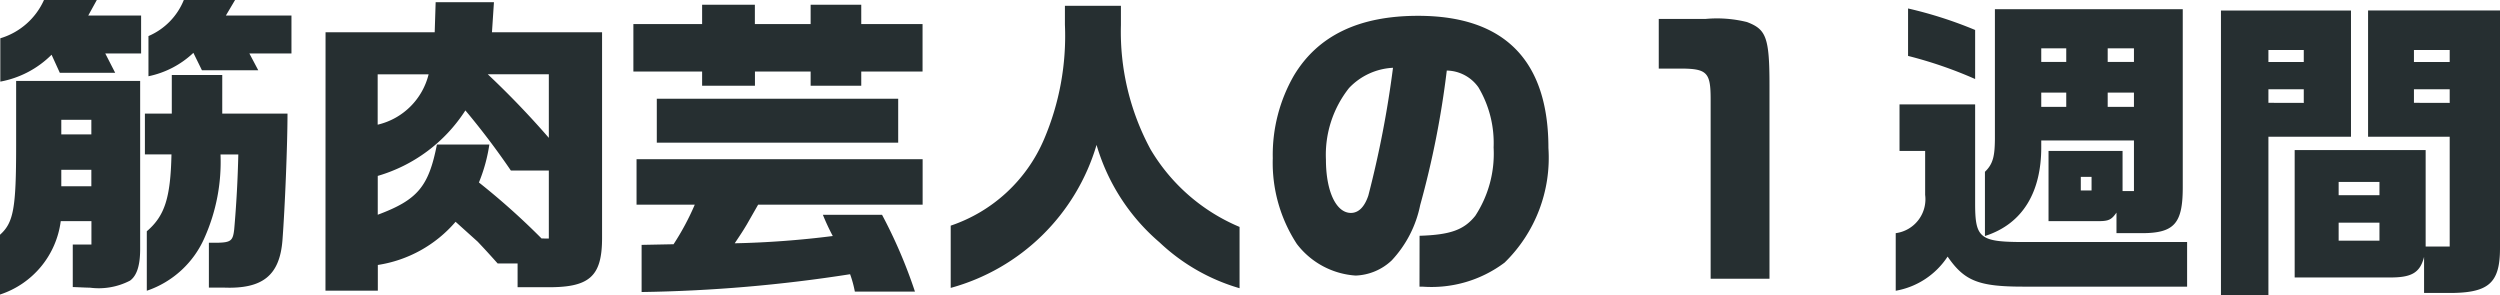 <svg xmlns="http://www.w3.org/2000/svg" width="126.432" height="14.944"><path fill="#262f31" d="M.016 4.128a4.93 4.93 0 0 0 2.592-1.36l.416.912h2.8l-.5-.976h1.812V.784H4.464L4.896 0H2.224A3.52 3.52 0 0 1 .016 1.936Zm7.492-.272A4.67 4.67 0 0 0 9.78 2.672l.432.88h2.848l-.448-.848h2.128V.784h-3.316L11.888 0H9.296a3.34 3.34 0 0 1-1.788 1.824Zm-.084 10.848a4.9 4.9 0 0 0 2.928-2.7 9.4 9.4 0 0 0 .8-4.192h.9a58 58 0 0 1-.208 3.792c-.064.56-.16.656-.832.672h-.448v2.268h.744c1.968.08 2.832-.608 2.976-2.384.128-1.68.256-4.88.256-6.416h-3.3V3.792H8.688v1.952h-1.36v2.064h1.344c-.048 2.192-.336 3.108-1.248 3.888ZM0 14.896a4.51 4.51 0 0 0 3.072-3.712h1.552v1.184H3.68v2.148c.432.016.672.032.864.032a3.43 3.43 0 0 0 2.032-.356c.352-.256.512-.784.512-1.6v-8.5H.816v3.28c0 3.152-.128 3.888-.816 4.5Zm3.1-8.1V6.06h1.52v.736Zm0 2.624v-.832h1.52v.832Zm13.36 5.28h2.648v-1.3a6.47 6.47 0 0 0 3.932-2.184l1.12 1.008c.224.24.368.384 1.008 1.1h1.008v1.2h1.408c2.224.036 2.864-.524 2.864-2.492v-10.4H24.88l.1-1.52h-2.948l-.048 1.52h-5.52Zm2.64-8.4V3.76h2.576a3.47 3.47 0 0 1-2.568 2.544Zm8.656.672a44 44 0 0 0-3.088-3.216h3.088Zm-.368 5.088a36 36 0 0 0-3.168-2.832 8.2 8.2 0 0 0 .528-1.92h-2.652c-.416 2.128-.976 2.8-2.992 3.552V8.896a7.9 7.9 0 0 0 4.432-3.312 38 38 0 0 1 2.3 3.04h1.92v3.44Zm8.12-7.724h2.672v-.72h2.816v.72h2.56v-.72h3.1v-2.4h-3.1V.24h-2.56v.976h-2.82V.24h-2.668v.976h-3.476v2.4h3.476Zm-2.292 2.88h12.208V4.992H33.216Zm-.768 7.552a75 75 0 0 0 10.544-.9 5.6 5.6 0 0 1 .24.88h3.04a25 25 0 0 0-1.664-3.884h-2.992a11 11 0 0 0 .5 1.072 47 47 0 0 1-4.96.368c.336-.5.416-.624.608-.944l.576-1.008h8.32v-2.3H32.192v2.3h2.944a13 13 0 0 1-1.072 2l-1.616.032Zm30.24-.192v-3.1a9.5 9.5 0 0 1-4.5-3.92 12.5 12.5 0 0 1-1.5-6.288V.292h-2.832v.96A13.3 13.3 0 0 1 52.8 7.044a7.86 7.86 0 0 1-4.72 4.368v3.148a10.62 10.62 0 0 0 7.376-7.232 10.26 10.26 0 0 0 3.184 4.928 9.9 9.9 0 0 0 4.048 2.32m9.1-.08h.144a6.15 6.15 0 0 0 4.16-1.216 7.4 7.4 0 0 0 2.216-5.792C78.308 3.056 76.084.8 71.716.8c-2.976 0-5.056.992-6.272 3.008A8.04 8.04 0 0 0 64.368 8a7.5 7.5 0 0 0 1.216 4.336 4.08 4.08 0 0 0 2.976 1.6 2.8 2.8 0 0 0 1.824-.768 5.76 5.76 0 0 0 1.44-2.8 46 46 0 0 0 1.344-6.8 2 2 0 0 1 1.6.848 5.5 5.5 0 0 1 .768 3.04 5.74 5.74 0 0 1-.928 3.46c-.576.72-1.28.96-2.816 1.008Zm-3.468-3.728c-.752 0-1.264-1.1-1.264-2.7a5.44 5.44 0 0 1 1.168-3.616 3.28 3.28 0 0 1 2.224-1.024A52 52 0 0 1 69.2 9.892c-.192.572-.492.876-.88.876m16.64-7.3c1.376 0 1.552.192 1.552 1.552v9.076h2.976v-9.78c0-2.448-.176-2.832-1.136-3.2a6.3 6.3 0 0 0-2.08-.16h-2.384v2.512Zm11.536-.64a21.3 21.3 0 0 1 3.392 1.168v-2.48A21 21 0 0 0 96.496.428Zm3.888 5.856v3.252c1.952-.624 2.848-2.272 2.848-4.48v-.352h4.688v2.56h-.576V7.632H103.6v3.552h2.508c.528 0 .672-.064.928-.432v1.04h1.272c1.648 0 2.08-.48 2.08-2.32V.464h-9.5v6.56c-.008.864-.088 1.264-.504 1.664Zm2.848-5.552v-.688h1.264v.688Zm4.688 0h-1.328v-.688h1.328Zm-4.688 2.272v-.72h1.264v.72Zm3.36 0v-.72h1.328v.72ZM97.36 7.632v2.224a1.73 1.73 0 0 1-1.488 1.936v2.912a3.95 3.95 0 0 0 2.624-1.728c.848 1.232 1.568 1.52 3.824 1.52h8.288V12.24H102.4c-2.272 0-2.512-.176-2.512-1.952V5.28h-3.824v2.352Zm7.872 2v-.688h.544v.688Zm7.088 5.312h2.4V6.916h4.176V.532h-6.576Zm10.272-.128h1.184c2.064.016 2.656-.464 2.656-2.272V.528h-6.672v6.388h4.128v5.552h-1.216v-4.88h-6.624v6.444h4.736c1.168.016 1.6-.224 1.808-1.04Zm-7.872-11.68v-.608h1.788v.608Zm7.36 0v-.608h1.808v.608ZM114.72 5.2v-.684h1.788v.688Zm7.36 0v-.684h1.808v.688Zm-3.808 4.672V9.2h2.064v.672Zm0 2.3v-.912h2.064v.912Z" data-name="Path 315"/></svg>